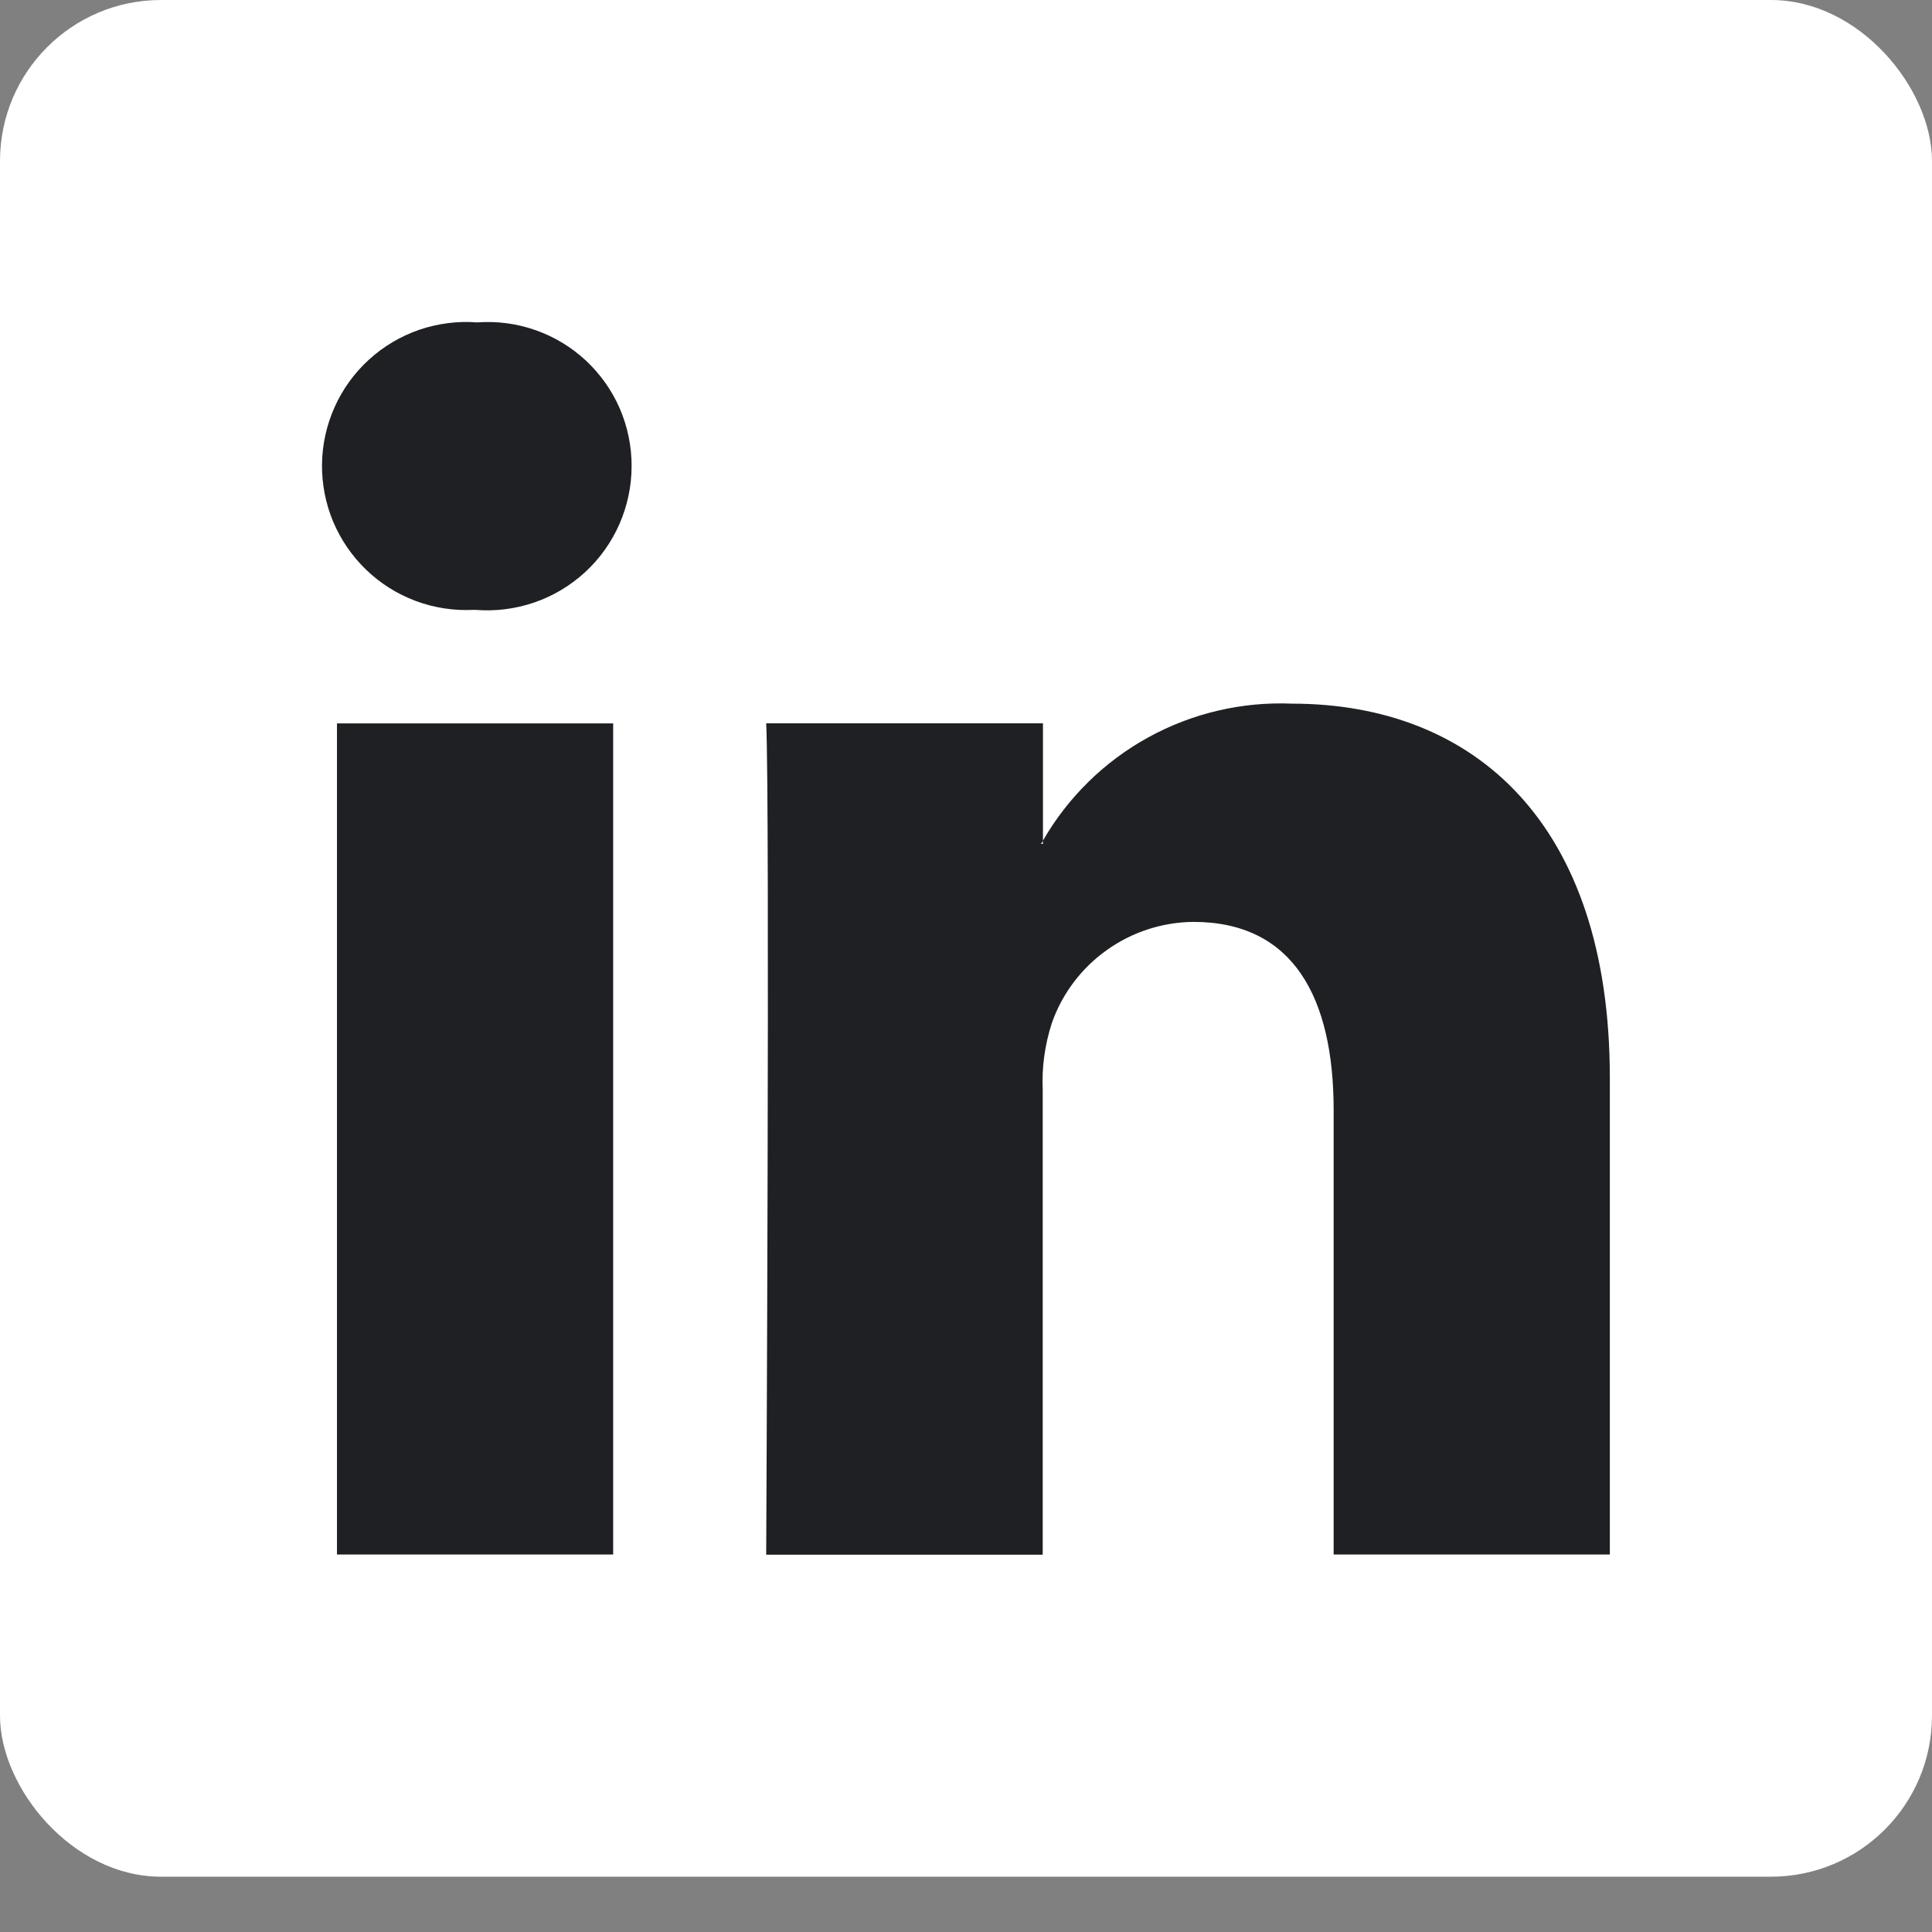 <?xml version="1.0" encoding="utf-8"?>
<svg xmlns="http://www.w3.org/2000/svg" fill="none" height="100%" overflow="visible" preserveAspectRatio="none" style="display: block;" viewBox="0 0 24 24" width="100%">
<rect x="0" y="0" width="24" height="24" fill="#808080" stroke="none"/>
<g id="linkedin 1">
<rect fill="white" height="23.313" rx="2" width="24"/>
<path d="M7.846 5.79C7.846 6.038 7.794 6.283 7.695 6.51C7.595 6.737 7.45 6.941 7.267 7.109C7.085 7.276 6.869 7.405 6.635 7.485C6.4 7.565 6.152 7.596 5.905 7.576H5.881C5.637 7.588 5.393 7.551 5.163 7.465C4.934 7.379 4.725 7.248 4.549 7.078C4.372 6.908 4.233 6.704 4.138 6.479C4.044 6.253 3.997 6.01 4 5.766C4.003 5.521 4.057 5.28 4.157 5.056C4.257 4.833 4.402 4.633 4.583 4.468C4.763 4.303 4.976 4.177 5.207 4.097C5.439 4.018 5.684 3.986 5.928 4.005C6.173 3.987 6.42 4.019 6.652 4.101C6.884 4.182 7.097 4.311 7.277 4.478C7.457 4.646 7.601 4.849 7.699 5.074C7.796 5.3 7.847 5.544 7.846 5.79ZM4.186 8.986H7.617V19.311H4.186V8.986ZM19.998 13.389V19.311H16.567V13.789C16.567 12.399 16.07 11.452 14.824 11.452C14.438 11.456 14.062 11.578 13.748 11.803C13.433 12.027 13.195 12.343 13.067 12.707C12.979 12.977 12.94 13.261 12.953 13.544V19.313H9.518C9.518 19.313 9.565 9.953 9.518 8.985H12.956V10.447L12.931 10.483H12.955V10.444C13.265 9.905 13.718 9.46 14.264 9.16C14.809 8.86 15.427 8.715 16.049 8.741C18.306 8.741 19.998 10.217 19.998 13.389Z" fill="#1F2023" id="Vector"/>
</g>
</svg>